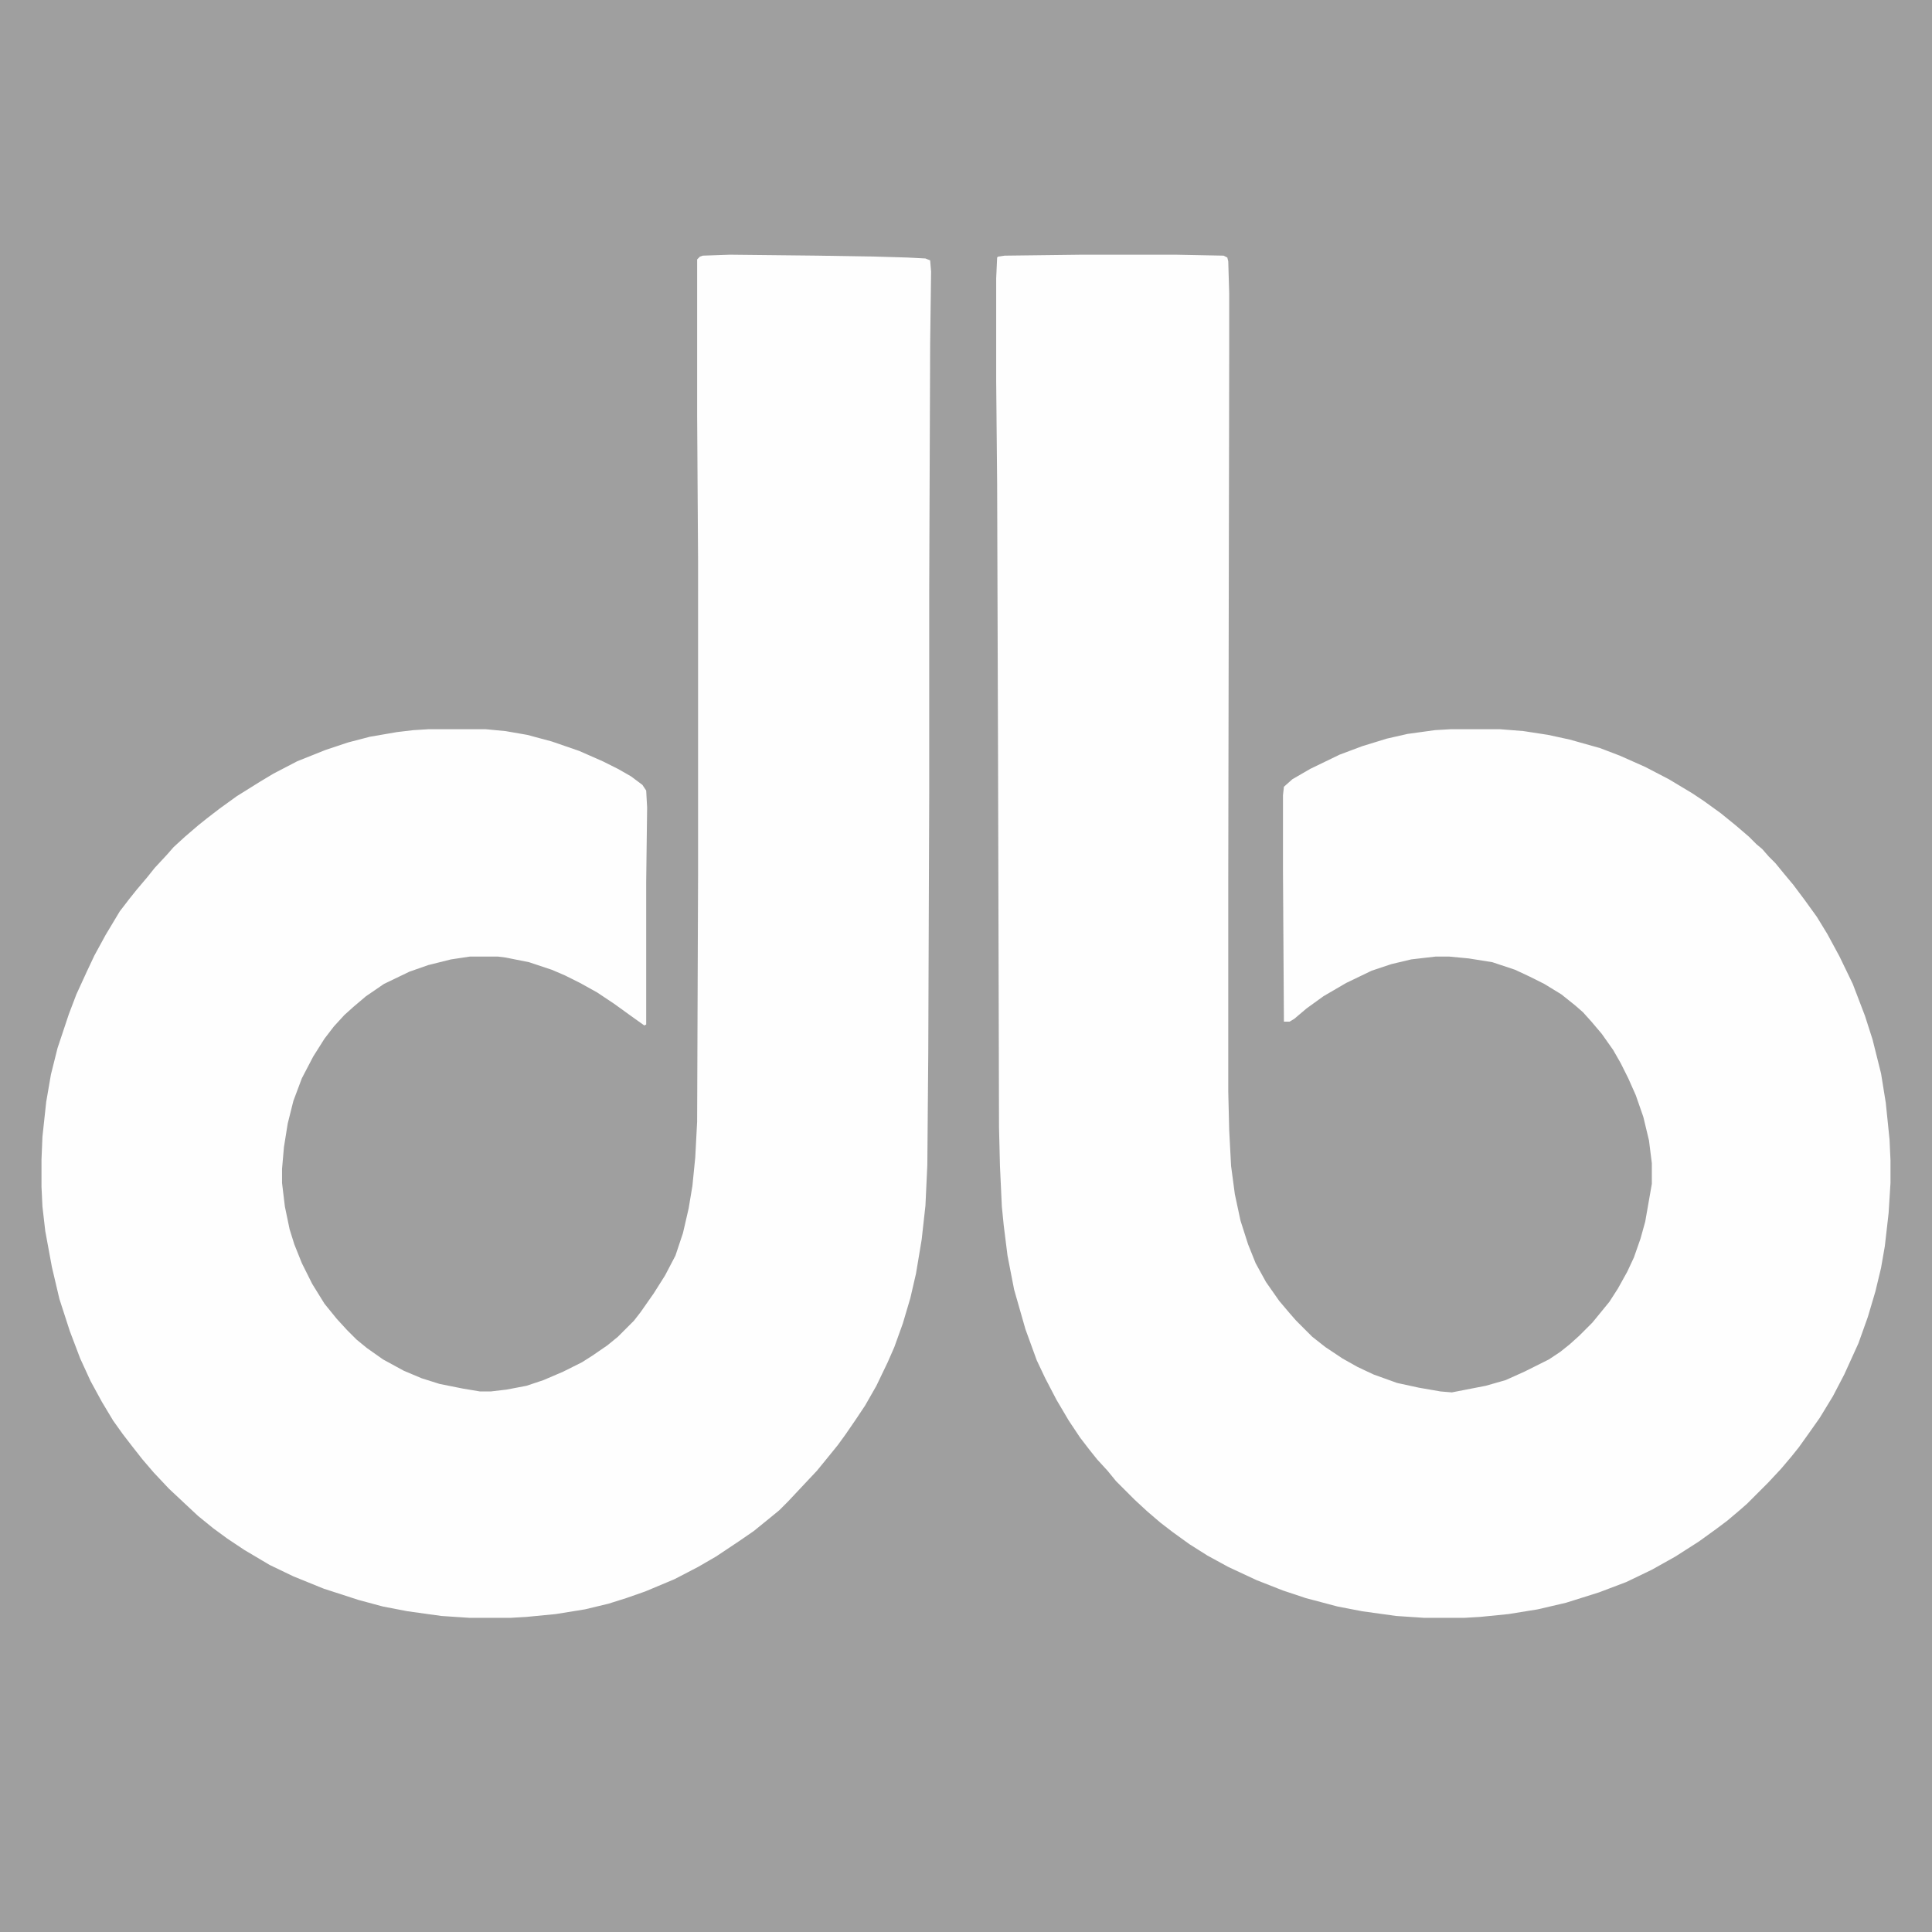 <svg xmlns="http://www.w3.org/2000/svg" width="160" height="160" viewBox="0 0 2048 2048"><path fill="#91C3F2" d="M0 0h2048v2048H0Z" style="fill:#9f9f9f;fill-opacity:1"/><path fill="#fefefe" d="M1147 270h99l51 1 4 2 1 4 1 34v62l-1 561v223l1 41 2 38 4 30 6 28 8 25 8 20 11 20 14 20 11 13 7 8 17 17 14 11 18 12 16 9 17 8 25 9 23 5 23 4 12 1 36-7 21-6 20-9 26-13 12-8 10-8 10-9 14-14 18-22 9-14 10-18 7-15 7-20 5-18 7-40v-22l-3-24-6-25-8-23-8-18-8-16-8-14-12-17-11-13-9-10-8-7-15-12-18-11-16-8-15-7-24-8-25-4-21-2h-14l-26 3-21 5-21 7-27 13-24 14-18 13-13 11-5 3h-6l-1-160v-80l1-9 9-8 19-11 31-15 24-9 26-8 22-5 29-4 17-1h52l25 2 26 4 23 5 32 9 21 8 27 12 25 13 25 15 12 8 18 13 16 13 14 12 8 8 6 5 7 8 7 7 9 11 10 12 12 16 13 18 11 18 13 24 14 29 13 34 8 25 9 36 5 31 4 39 1 22v24l-2 32-4 35-4 23-6 25-8 27-10 28-15 33-12 23-14 23-12 17-10 14-8 10-11 13-14 15-22 22-8 7-13 11-12 9-18 13-25 16-25 14-27 13-29 11-35 11-30 7-31 5-30 3-17 1h-42l-30-2-36-5-26-5-34-9-24-8-28-11-30-14-22-12-19-12-18-13-13-10-14-12-13-12-20-20-9-11-11-12-8-10-10-13-12-18-13-22-12-23-9-19-12-33-12-42-7-36-4-32-2-20-2-43-1-41-1-382-1-300-1-108V295l1-22 1-1 7-1zm-373 0 93 1 61 1 34 1 19 1 5 2 1 12-1 76-1 262v216l-1 274-1 119-2 43-4 36-6 36-6 26-8 27-9 25-7 16-12 25-12 21-10 15-11 16-8 11-13 16-9 11-31 33-9 9-11 9-16 13-16 11-24 16-19 11-25 13-31 13-20 7-19 6-25 6-31 5-31 3-17 1h-43l-30-2-36-5-26-5-26-7-37-12-32-13-25-12-27-16-18-12-15-11-16-13-15-14-16-15-16-17-12-14-11-14-10-13-10-14-12-20-12-22-11-24-11-29-11-34-8-34-7-38-3-26-1-21v-29l1-24 4-37 5-29 7-28 12-36 8-21 11-24 8-17 12-22 15-25 10-13 8-10 11-13 8-10 13-14 7-8 12-11 14-12 10-8 13-10 18-13 24-15 15-9 25-13 30-12 24-8 23-6 29-5 17-2 16-1h61l21 2 23 4 26 7 29 10 25 11 16 8 14 8 12 9 4 6 1 18-1 79v151l-2 1-14-10-18-13-18-12-18-10-16-8-14-6-24-8-25-5-8-1h-30l-20 3-24 6-20 7-27 13-19 13-13 11-10 9-11 12-10 13-12 19-12 23-9 24-6 24-4 25-2 23v15l3 25 5 24 5 16 8 20 11 22 13 21 13 16 11 12 10 10 11 9 17 12 22 12 19 8 19 6 25 5 18 3h11l17-2 21-4 18-6 21-9 20-10 11-7 16-11 11-9 17-17 7-9 14-20 12-19 11-21 8-24 6-26 4-24 3-30 2-38 1-262V597l-1-156V275l3-3 3-1z"/></svg>